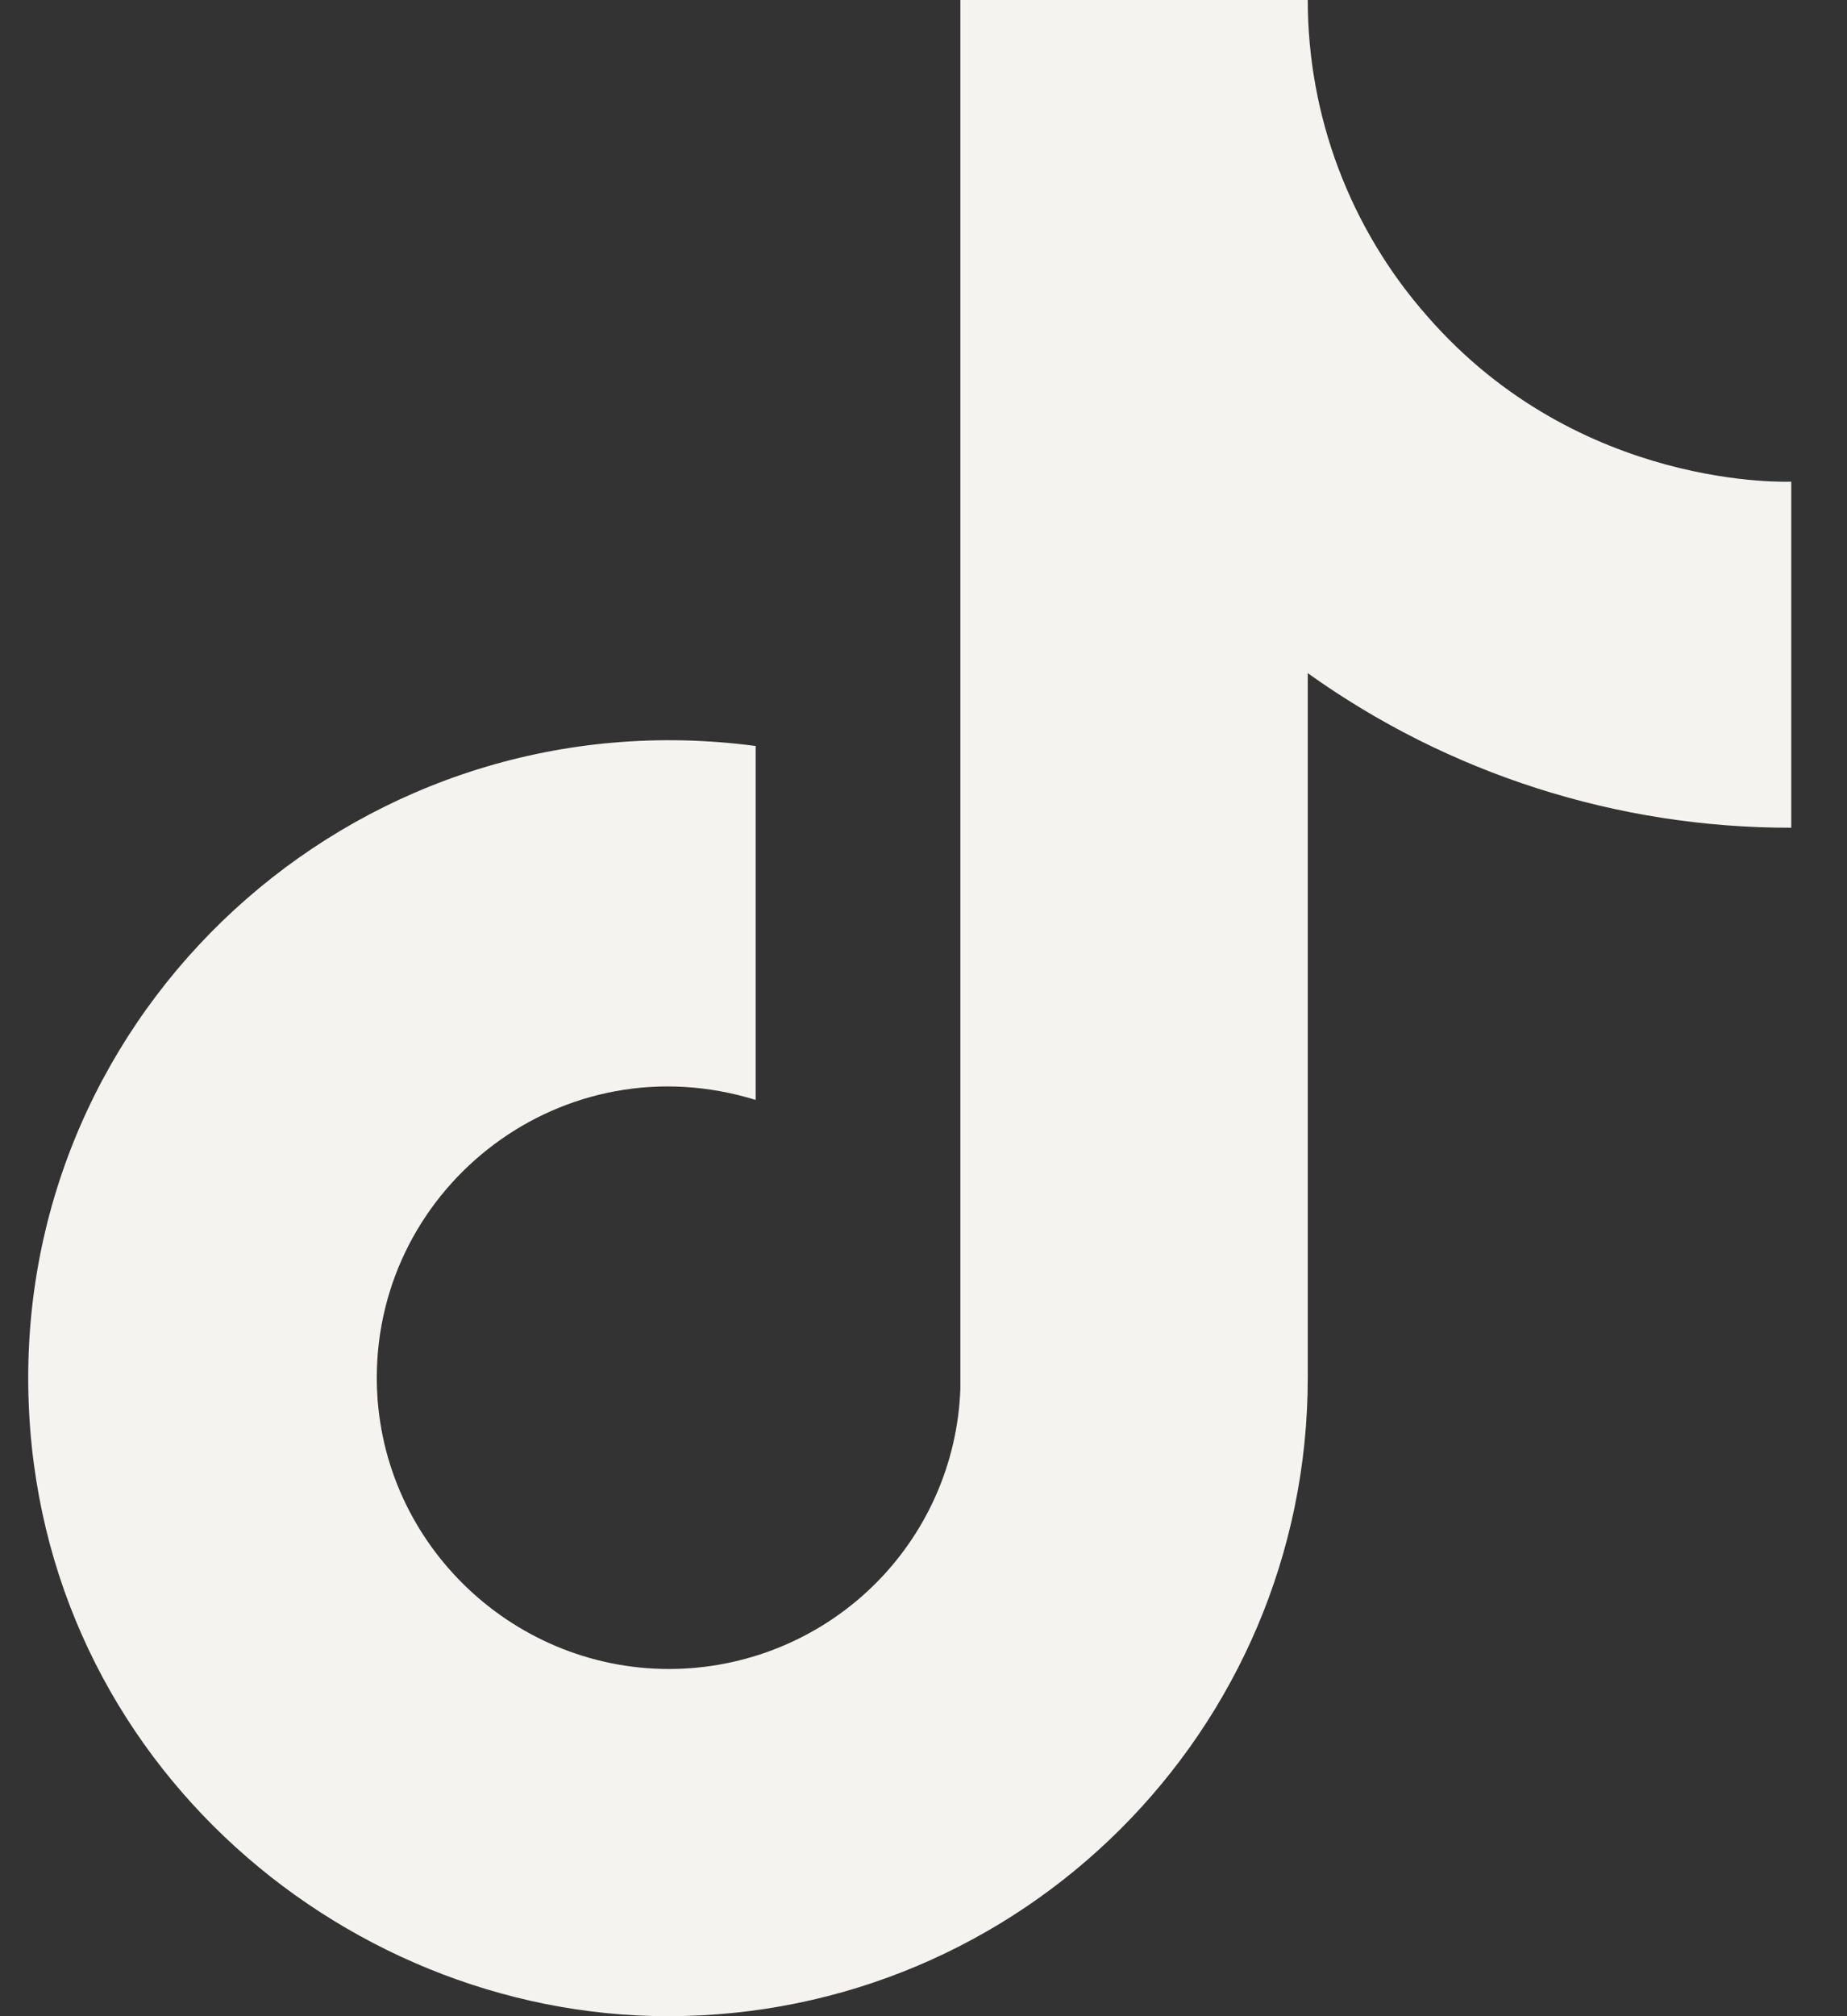 <svg xmlns="http://www.w3.org/2000/svg" fill="none" viewBox="0 0 22 24" height="24" width="22">
<rect x="0" y="0" width="22" height="24" fill="#333333" stroke="none"/>
<path fill="#F5F3F0" d="M16.997 3.76C16.081 2.72 15.577 1.383 15.577 0H11.439V16.533C11.407 17.428 11.027 18.276 10.38 18.897C9.733 19.519 8.869 19.866 7.97 19.867C6.068 19.867 4.488 18.32 4.488 16.4C4.488 14.107 6.711 12.387 9.001 13.093V8.88C4.381 8.267 0.336 11.84 0.336 16.4C0.336 20.84 4.032 24 7.956 24C12.162 24 15.577 20.6 15.577 16.4V8.013C17.255 9.213 19.27 9.857 21.336 9.853V5.733C21.336 5.733 18.818 5.853 16.997 3.76Z" id="Vector"></path>
</svg>
